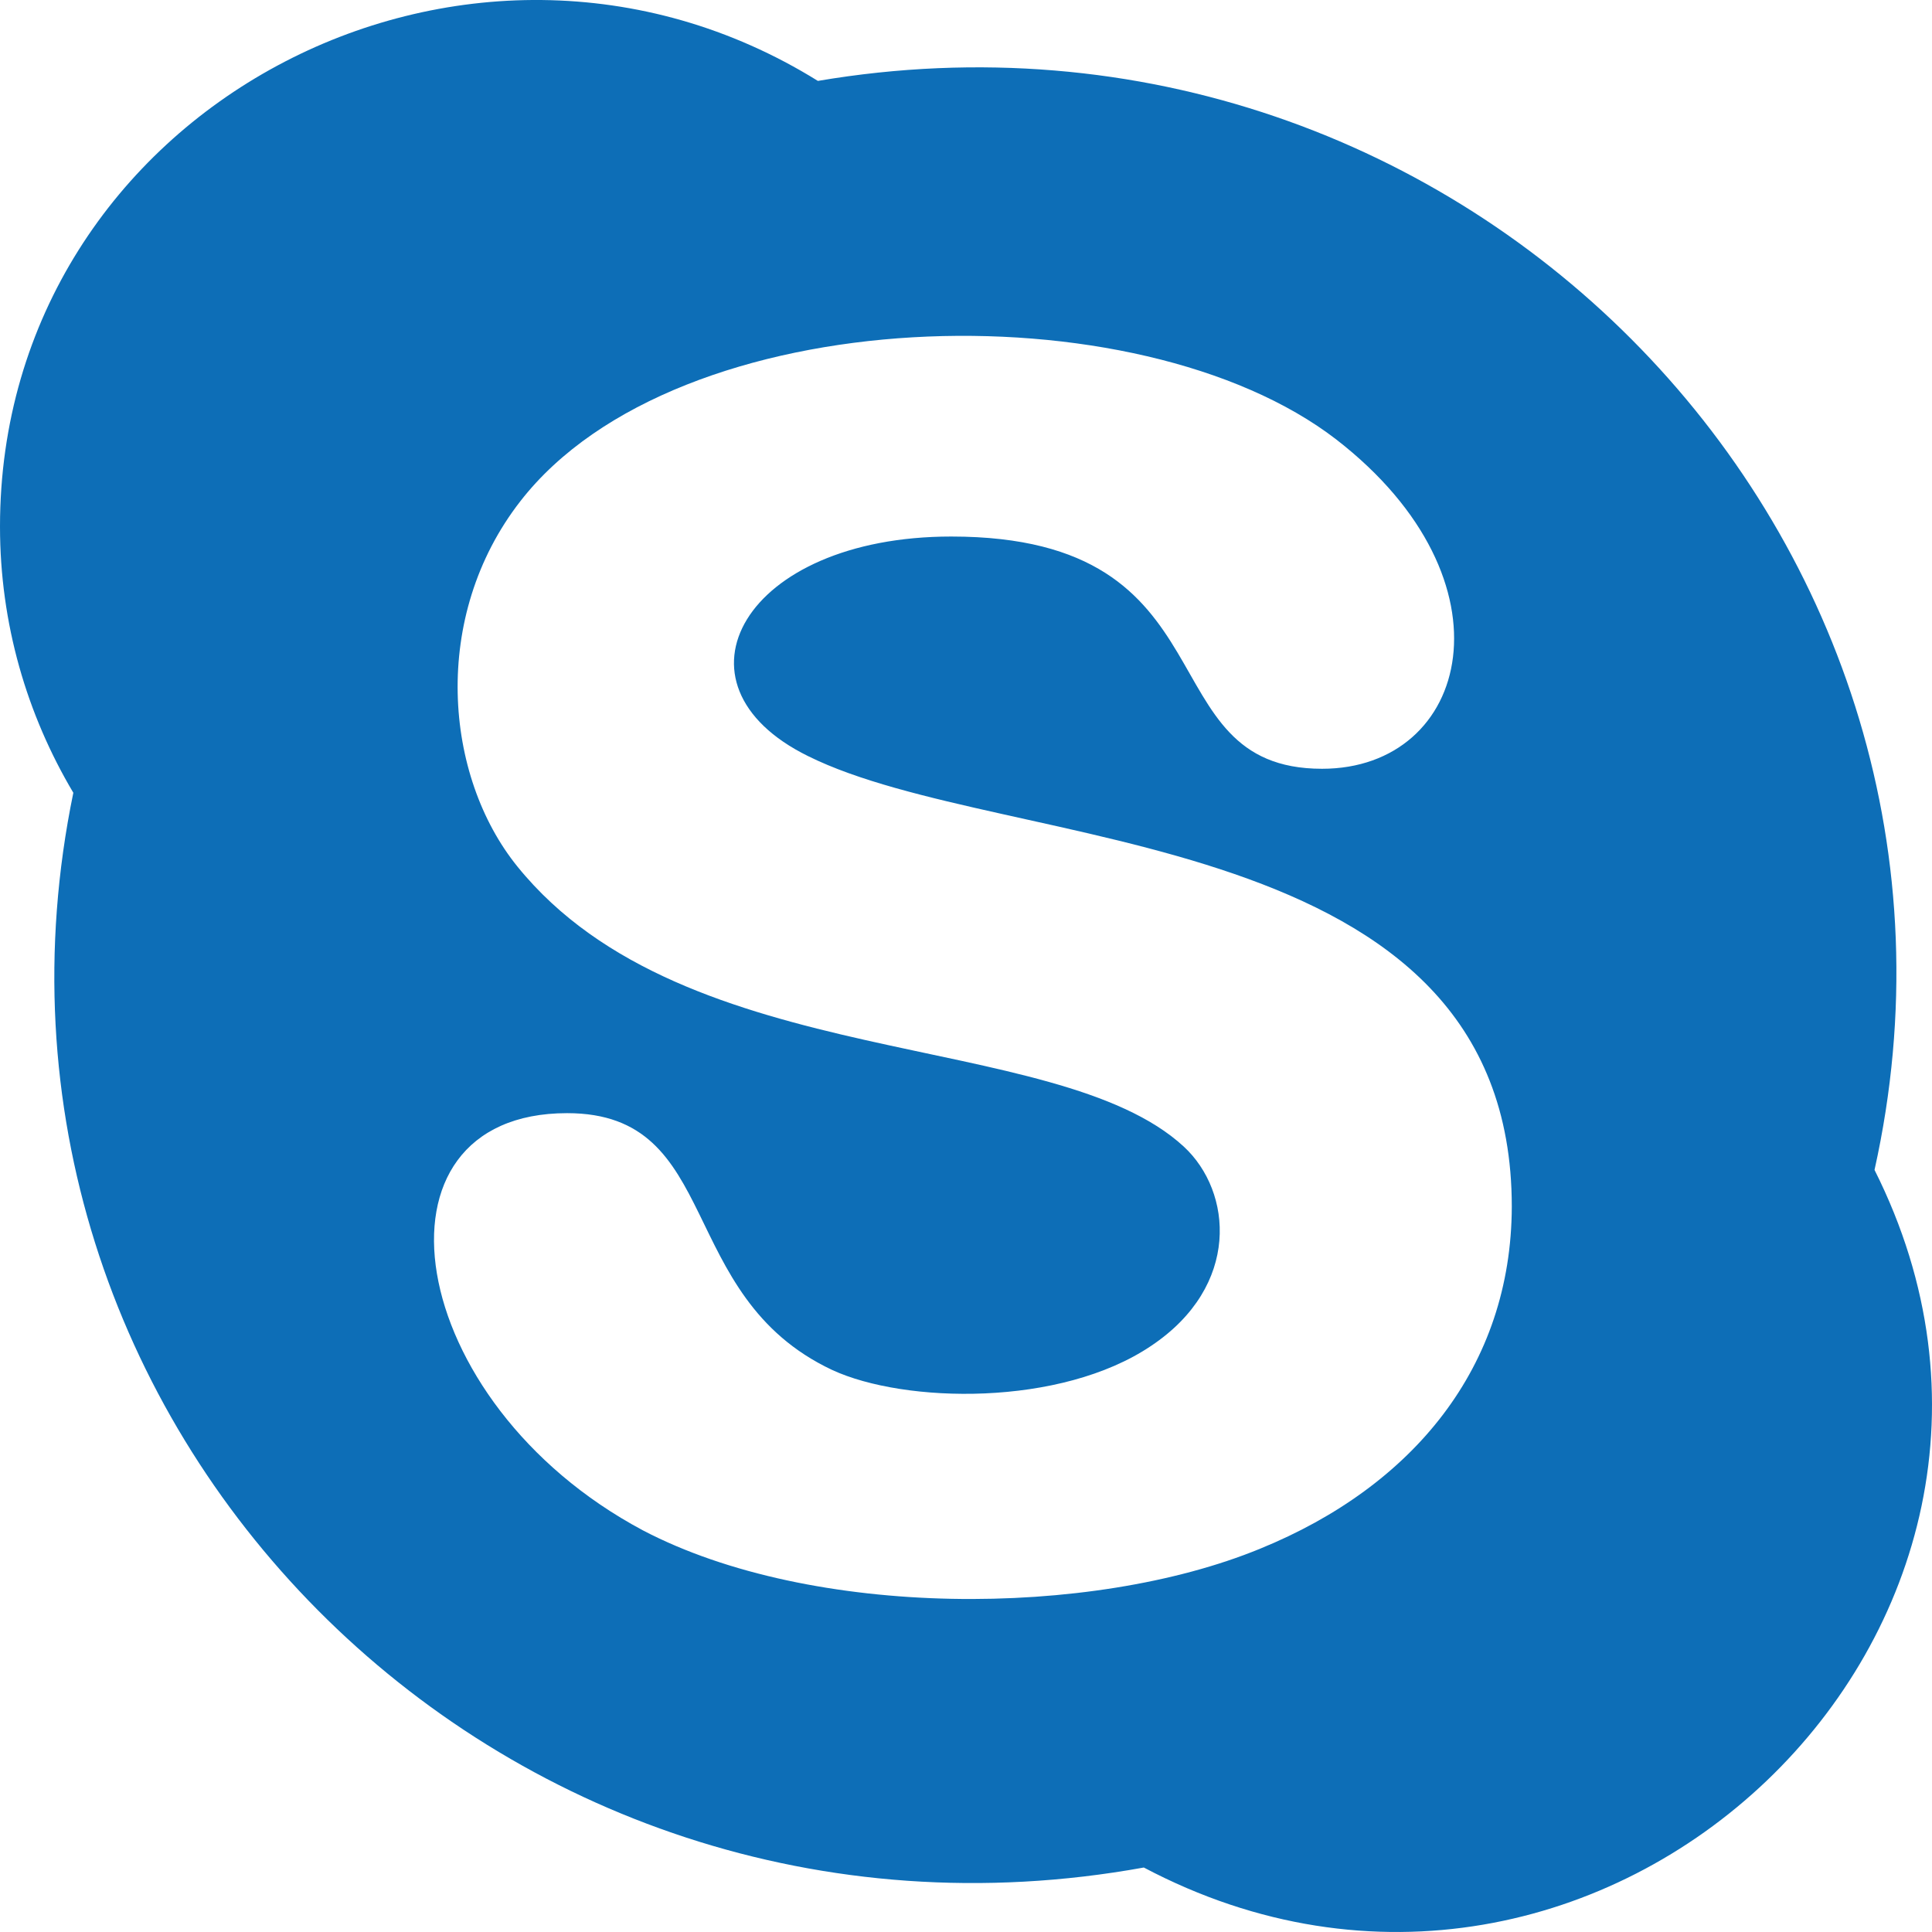 <svg width="24" height="24" viewBox="0 0 24 24" fill="none" xmlns="http://www.w3.org/2000/svg">
<path d="M23.286 14.533C25.022 6.732 18.187 -0.355 10.16 1.005C5.802 -1.699 0 1.357 0 6.541C0 7.747 0.333 8.875 0.911 9.848C-0.702 17.668 6.189 24.653 14.209 23.199C19.878 26.197 26.143 20.219 23.286 14.533ZM15.655 19.238C13.55 20.104 10.084 20.109 7.987 19.011C4.997 17.417 4.466 13.828 7.045 13.828C8.989 13.828 8.374 16.094 10.337 17.018C11.238 17.435 13.175 17.478 14.301 16.718C15.413 15.974 15.311 14.804 14.706 14.244C13.105 12.766 8.523 13.353 6.428 10.765C5.518 9.642 5.346 7.662 6.465 6.225C8.415 3.716 14.137 3.563 16.598 5.458C18.869 7.216 18.256 9.55 16.423 9.55C14.218 9.55 15.377 6.665 11.817 6.665C9.237 6.665 8.222 8.5 10.039 9.393C12.503 10.616 18.78 10.208 18.78 14.989C18.775 16.979 17.555 18.463 15.655 19.238Z" fill="#0D6EB7"/>
</svg>
